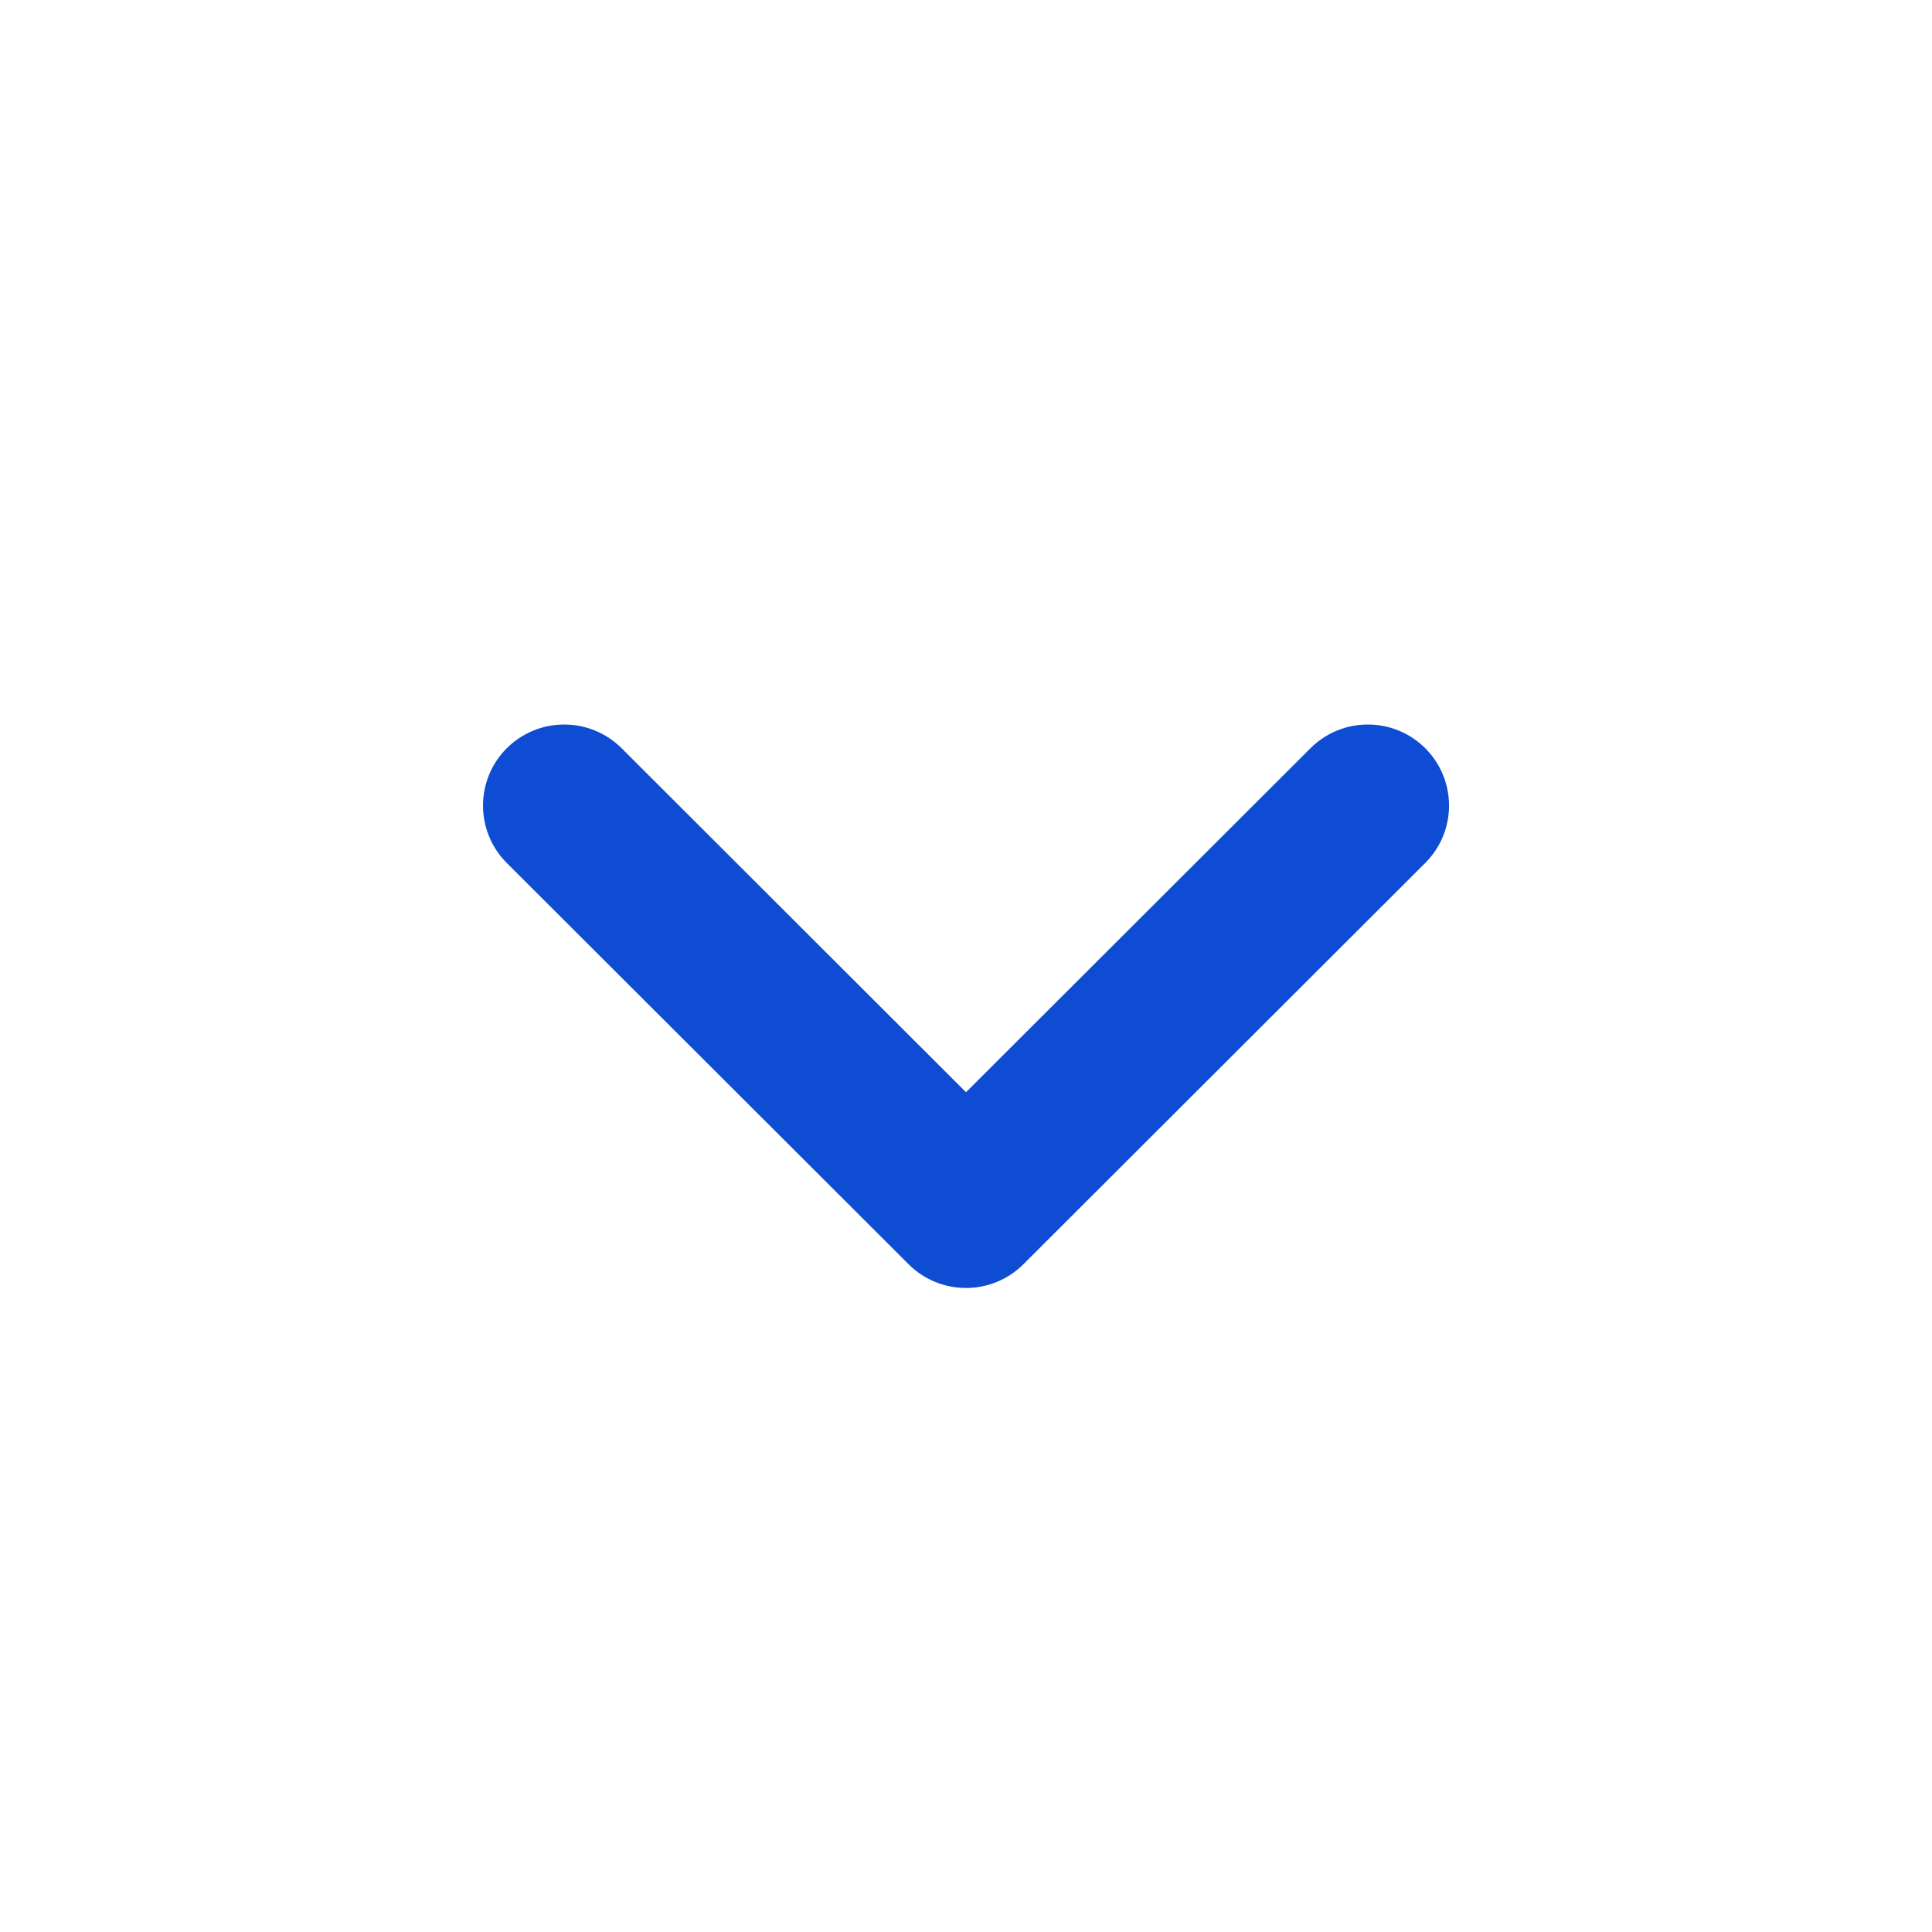 <svg width="24" height="24" viewBox="0 0 24 24" fill="none" xmlns="http://www.w3.org/2000/svg">
<path d="M6.295 10.72L11.287 15.705C11.681 16.098 12.319 16.098 12.713 15.705L17.705 10.72C18.099 10.326 18.099 9.689 17.705 9.295C17.311 8.902 16.672 8.902 16.279 9.295L12 13.568L7.722 9.295C7.328 8.902 6.689 8.902 6.295 9.295C5.902 9.688 5.902 10.326 6.295 10.72Z" fill="#0D4CD3"/>
</svg>

